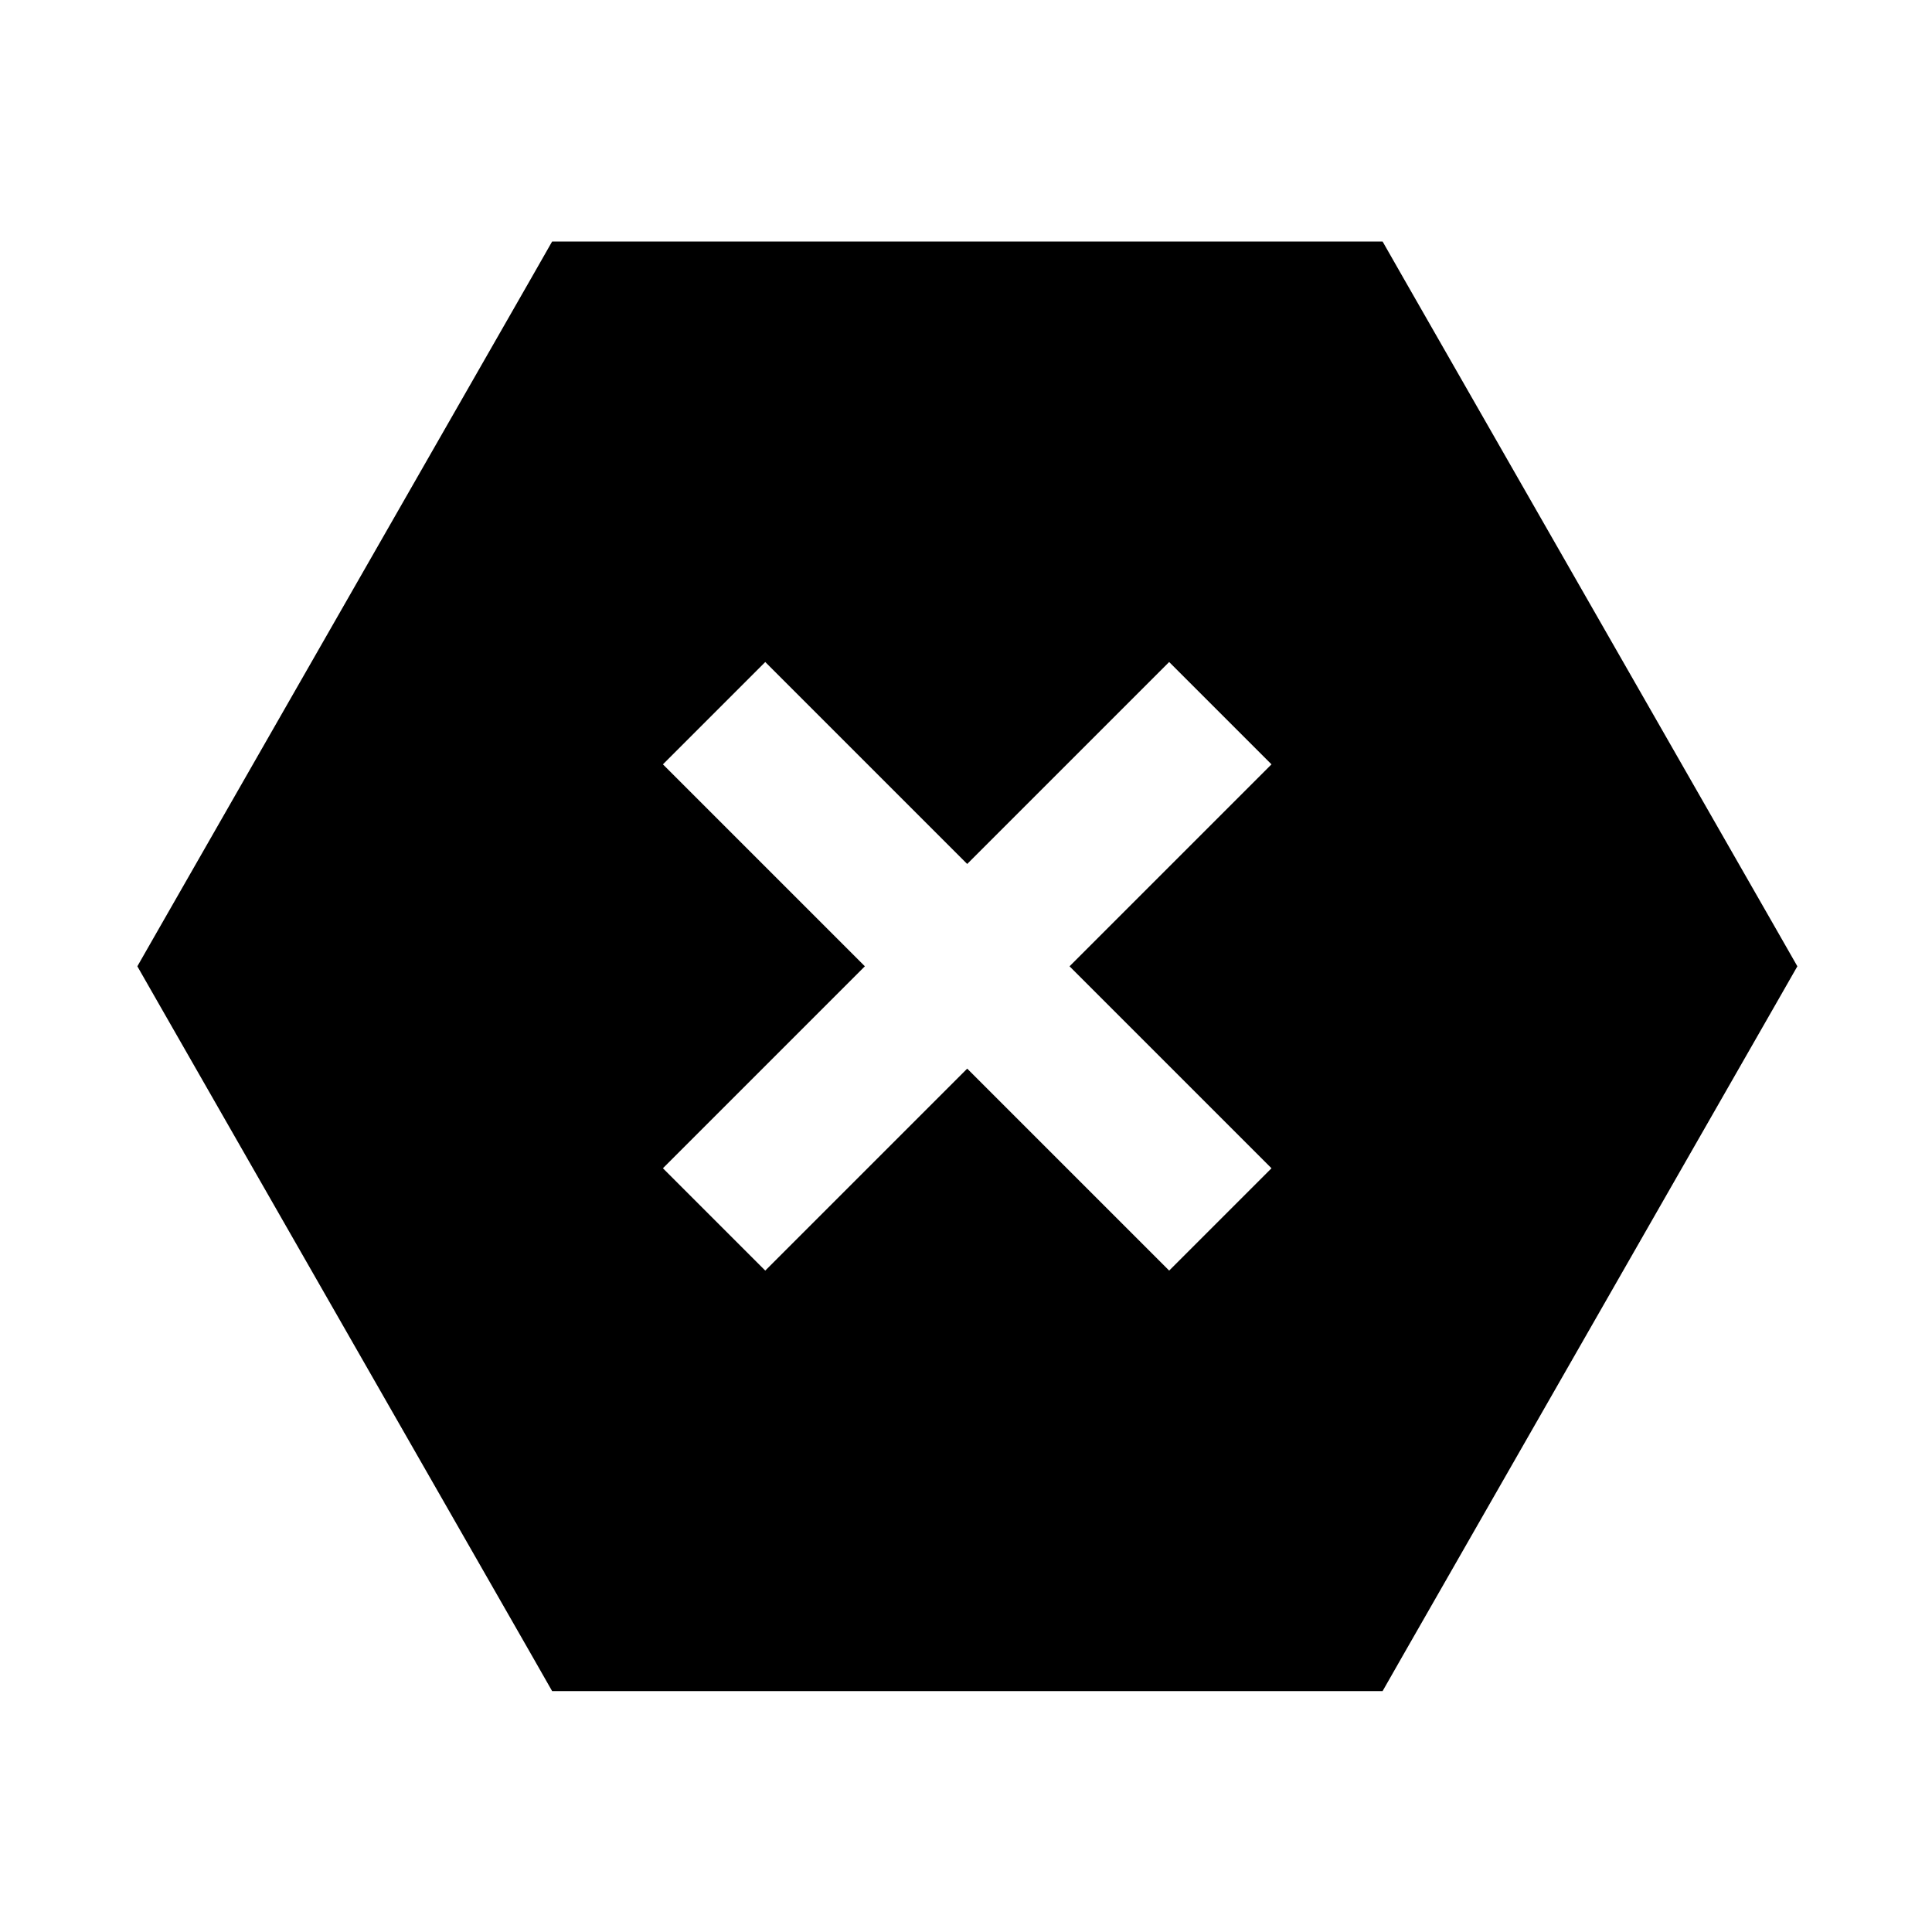 <svg xmlns="http://www.w3.org/2000/svg" viewBox="0 0 640 640"><!--! Font Awesome Pro 7.1.0 by @fontawesome - https://fontawesome.com License - https://fontawesome.com/license (Commercial License) Copyright 2025 Fonticons, Inc. --><path fill="currentColor" d="M45.5 320.1L52.3 308.2L176 92.1L182.9 80L458 80L464.9 92.1L588.6 308.2L595.4 320.1L588.6 332L464.9 548.1L458 560.2L182.9 560.2L176 548.1L52.3 332L45.5 320.1zM236.6 370L219.6 387L253.5 420.9C259.3 415.1 281.6 392.8 320.4 354C359.2 392.8 381.5 415.1 387.3 420.9L421.2 387C415.4 381.2 393.1 358.9 354.3 320.1C393.1 281.3 415.4 259 421.2 253.2L387.3 219.3C381.5 225.1 359.2 247.4 320.4 286.2C281.6 247.4 259.3 225.1 253.5 219.3L219.6 253.2C225.4 259 247.7 281.3 286.5 320.1L236.6 370z"/></svg>